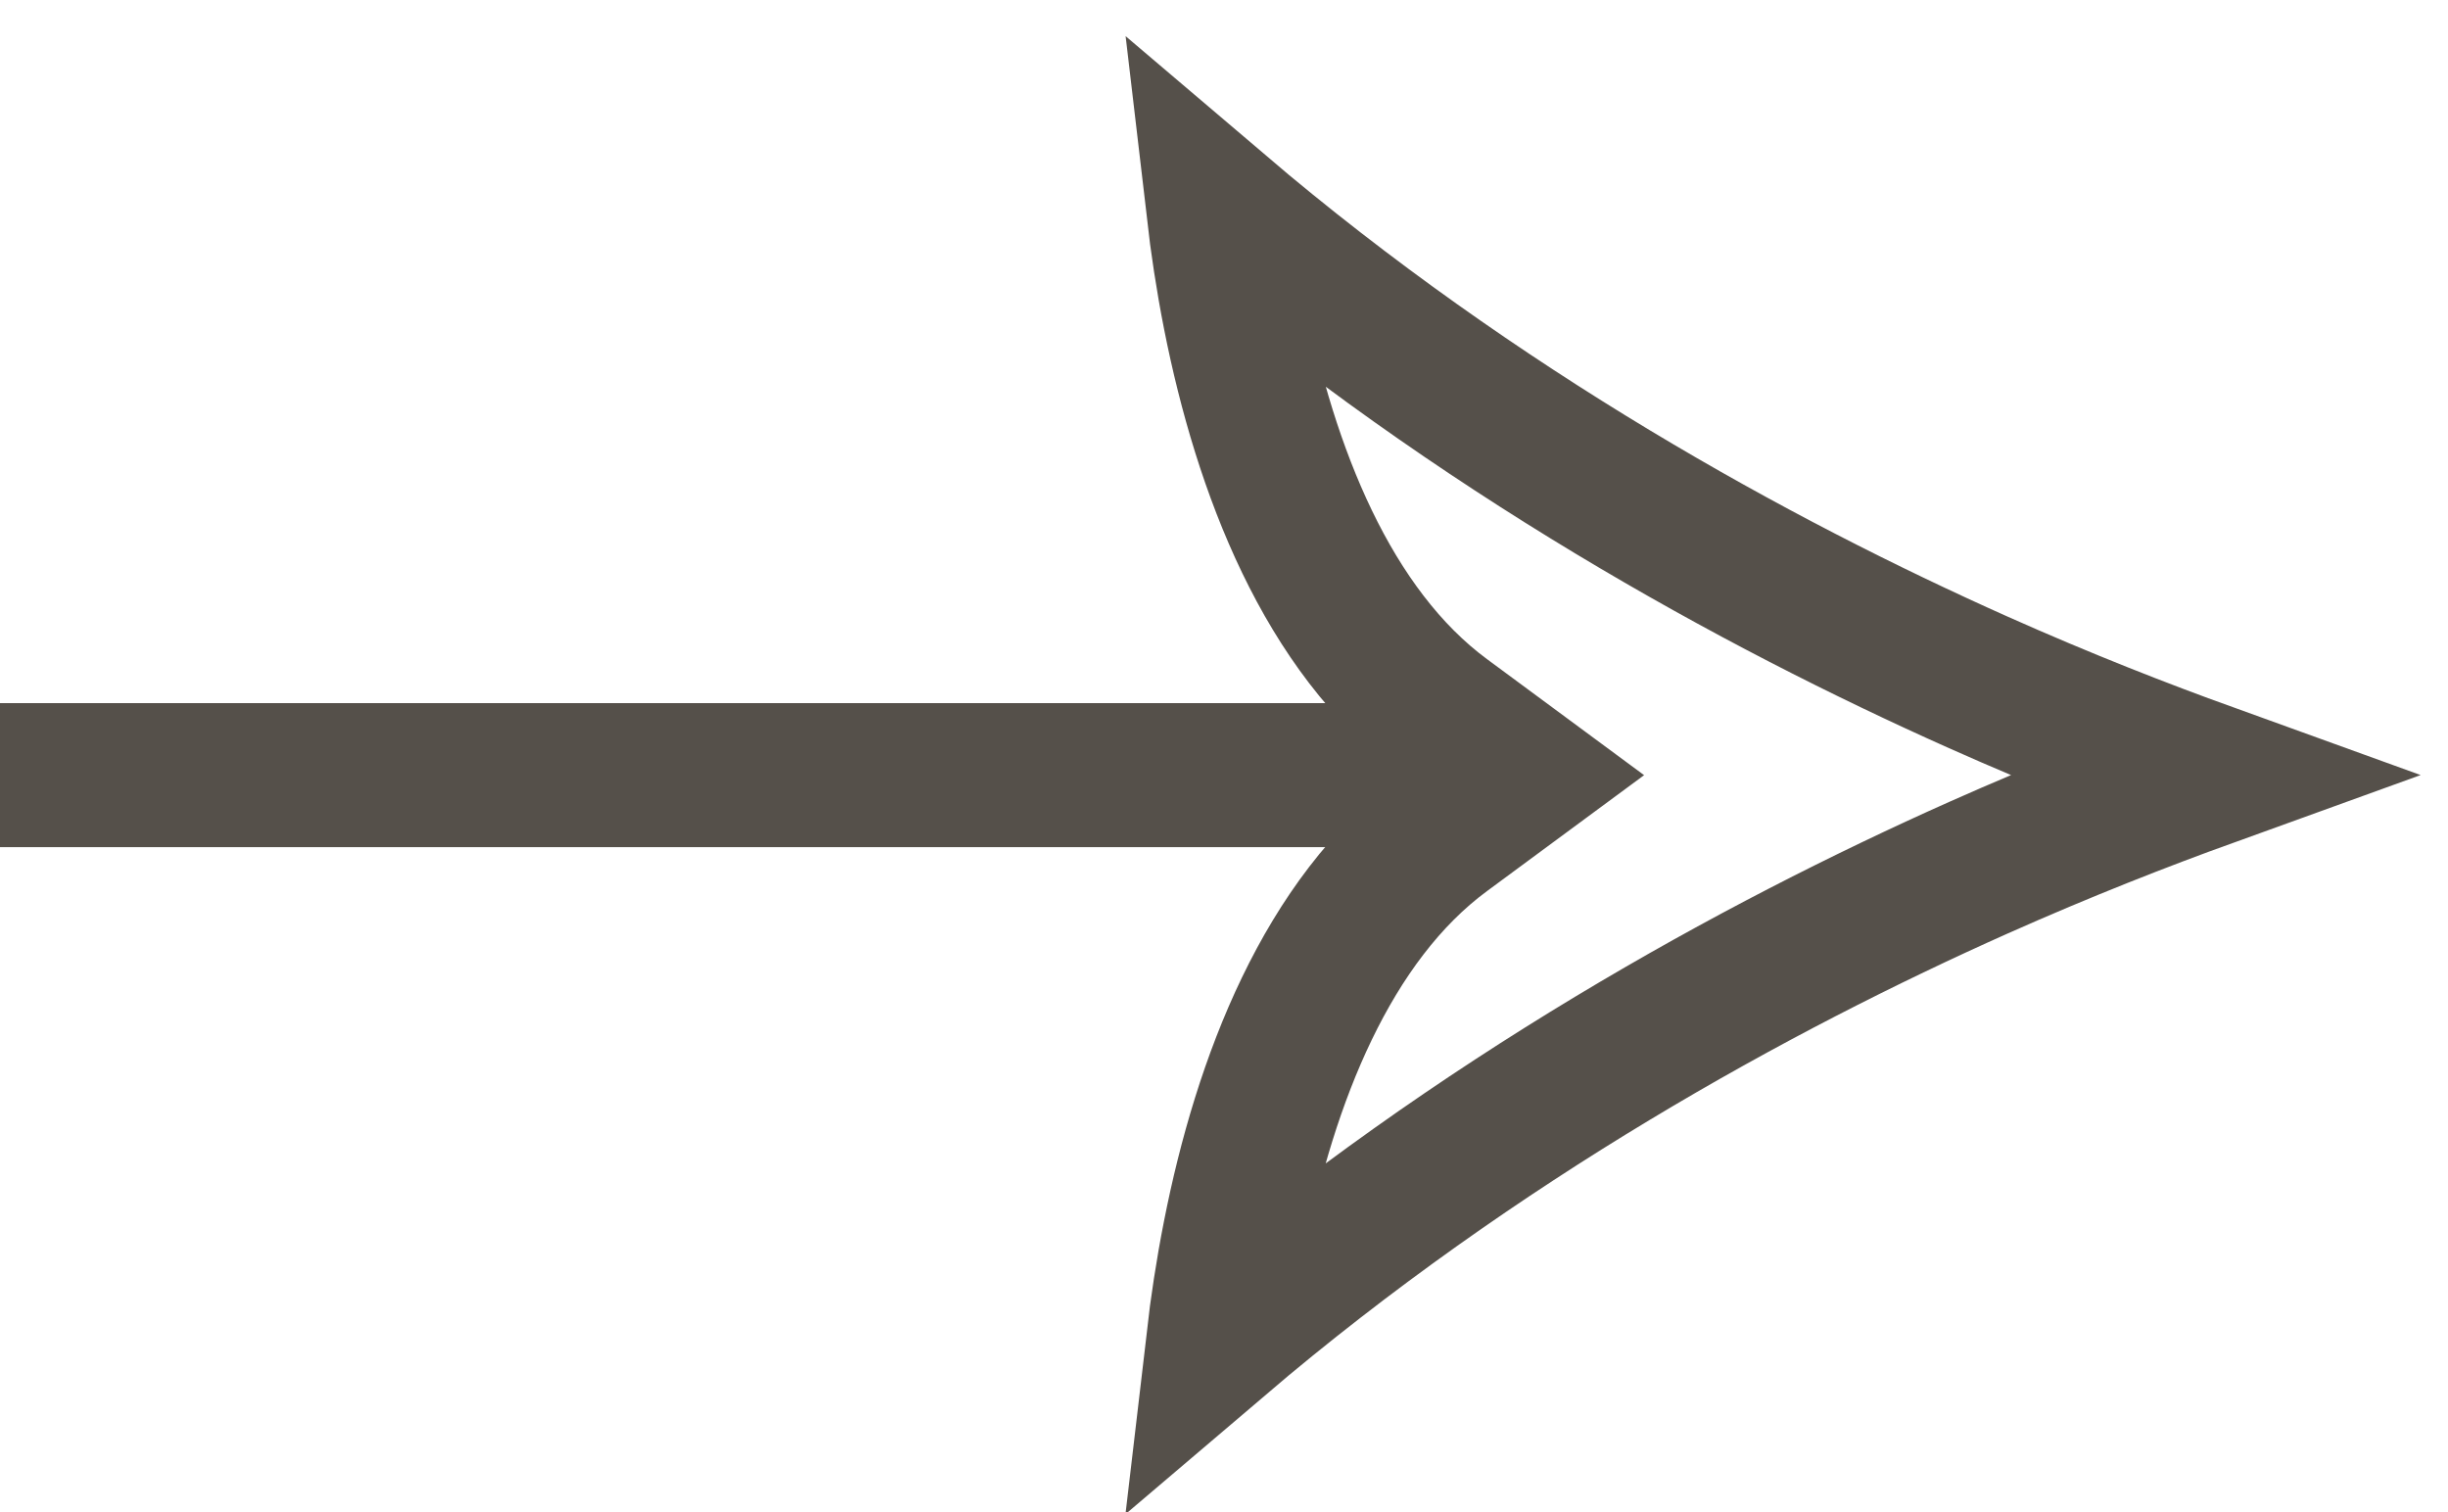 <svg width="34" height="21" viewBox="0 0 34 21" fill="none" xmlns="http://www.w3.org/2000/svg">
<g id="Group 155113">
<path id="Vector" d="M30.677 10.764C29.758 11.096 28.672 11.519 27.477 12.051C24.383 13.431 20.532 15.543 16.919 18.619C16.972 18.164 17.046 17.667 17.148 17.151C17.57 15.009 18.43 12.771 20.06 11.57L21.151 10.765L20.061 9.96C18.432 8.759 17.573 6.521 17.149 4.378C17.047 3.862 16.974 3.366 16.921 2.911C20.533 5.985 24.384 8.097 27.477 9.477C28.672 10.01 29.758 10.432 30.677 10.764Z" stroke="#55504A" stroke-width="2"/>
<path id="Vector 152" d="M20.51 10.765L0 10.765" stroke="#55504A" stroke-width="2"/>
</g>
</svg>

